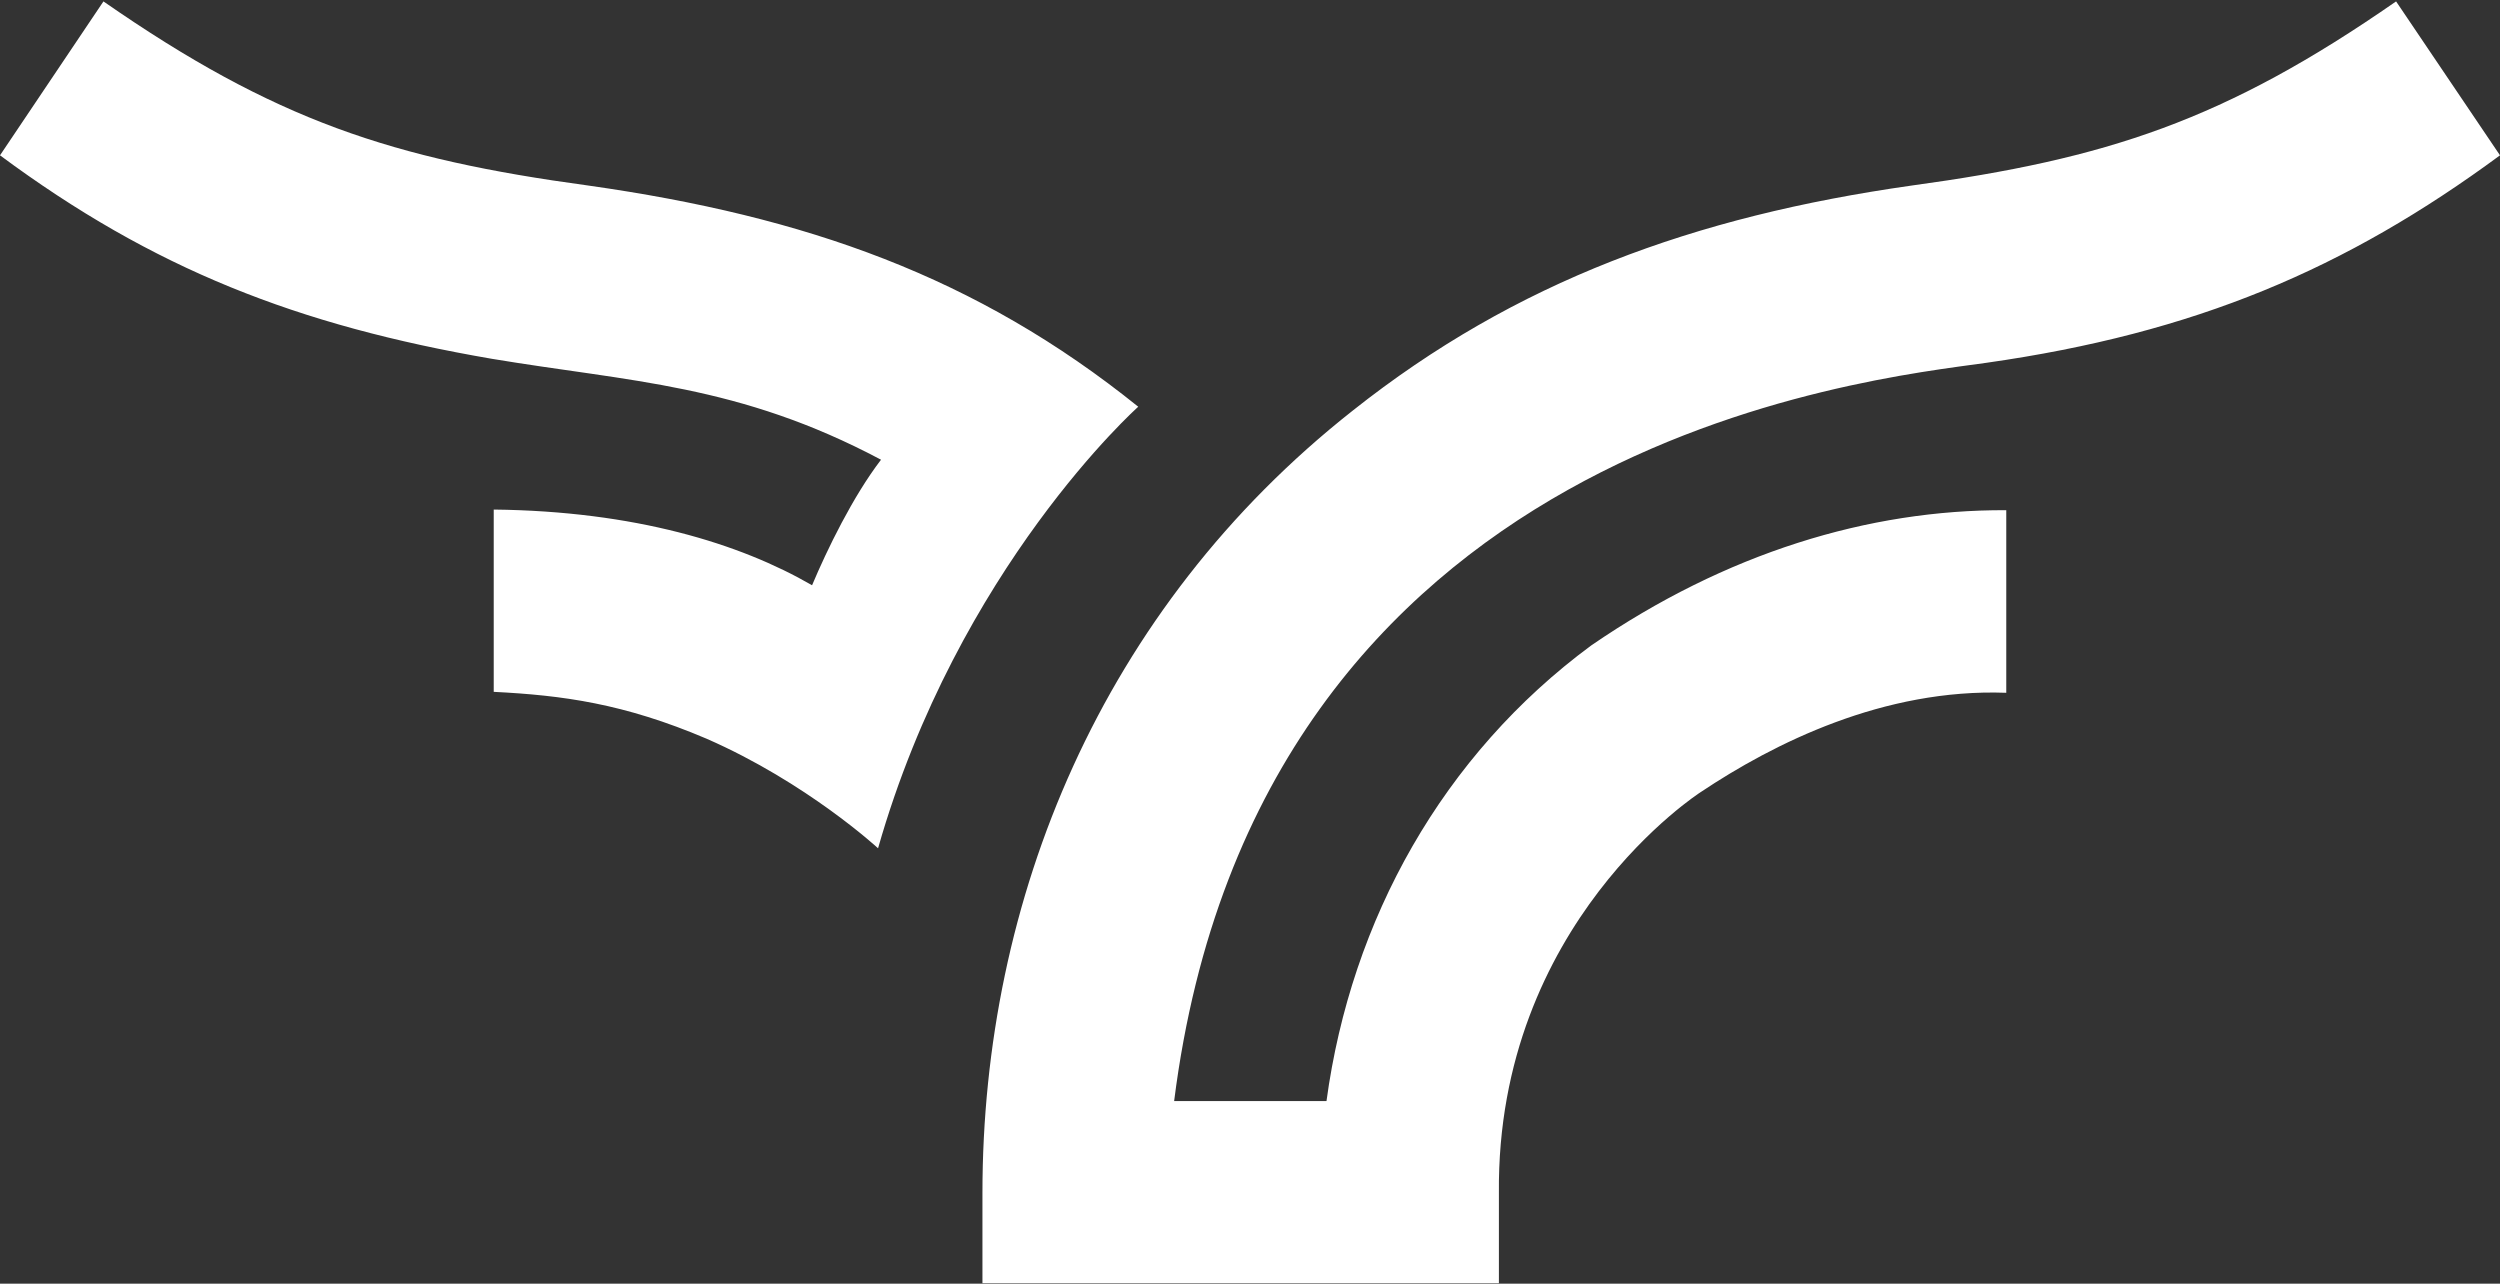 <svg version="1.2" xmlns="http://www.w3.org/2000/svg" viewBox="0 0 1595 819" width="1595" height="819">
	<rect x="0" y="0" width="1595" height="819" fill="#333333" stroke="none"/>
	<title>BLSH_BIG copy(2)</title>
	<style>
		.s0 { fill: #ffffff } 
	</style>
	<g id="Clip-Path: Clip-Path: Page 1">
		<g id="Clip-Path: Page 1">
			<g id="Page 1">
				<path id="Path 14" class="s0" d="m726.2 259.5c-103.2-83.1-212-121.4-350.7-141.1-125.2-17-200.1-41.5-309.5-117.5l-66 98.2c97.8 72.5 189.8 108.5 313.7 129.8 88.5 14.8 157.4 16.1 248.4 64.4-18 23.5-34.4 57.3-44 80.1-46.1-26.7-113.3-47.3-203.1-48.3v116.3c43.8 2.2 83 7.4 135.8 29.9 64 28 109.4 69.9 109.4 69.9 51.2-179.4 166-281.7 166-281.7zm540.9-28c133.6-19 229.5-59.9 327.9-132.4l-66.3-98.2c-109.4 76-184.6 100.5-309.2 117.5-138.7 19.7-252.6 61.2-356.5 143.6-160.6 126.6-236.2 312-236.2 499.1v57.6h329.5v-57.6c-1.6-172.3 128.7-255.7 128.7-255.7 46.7-31.2 116.8-66.3 195-63.4v-116.5c-87.8-0.4-178.9 27.3-264.8 86.3-94.6 69.8-153.2 174.8-168.9 290.7h-97.2c53.4-422.4 443.7-460.4 518-471z"/>
			</g>
		</g>
	</g>
</svg>